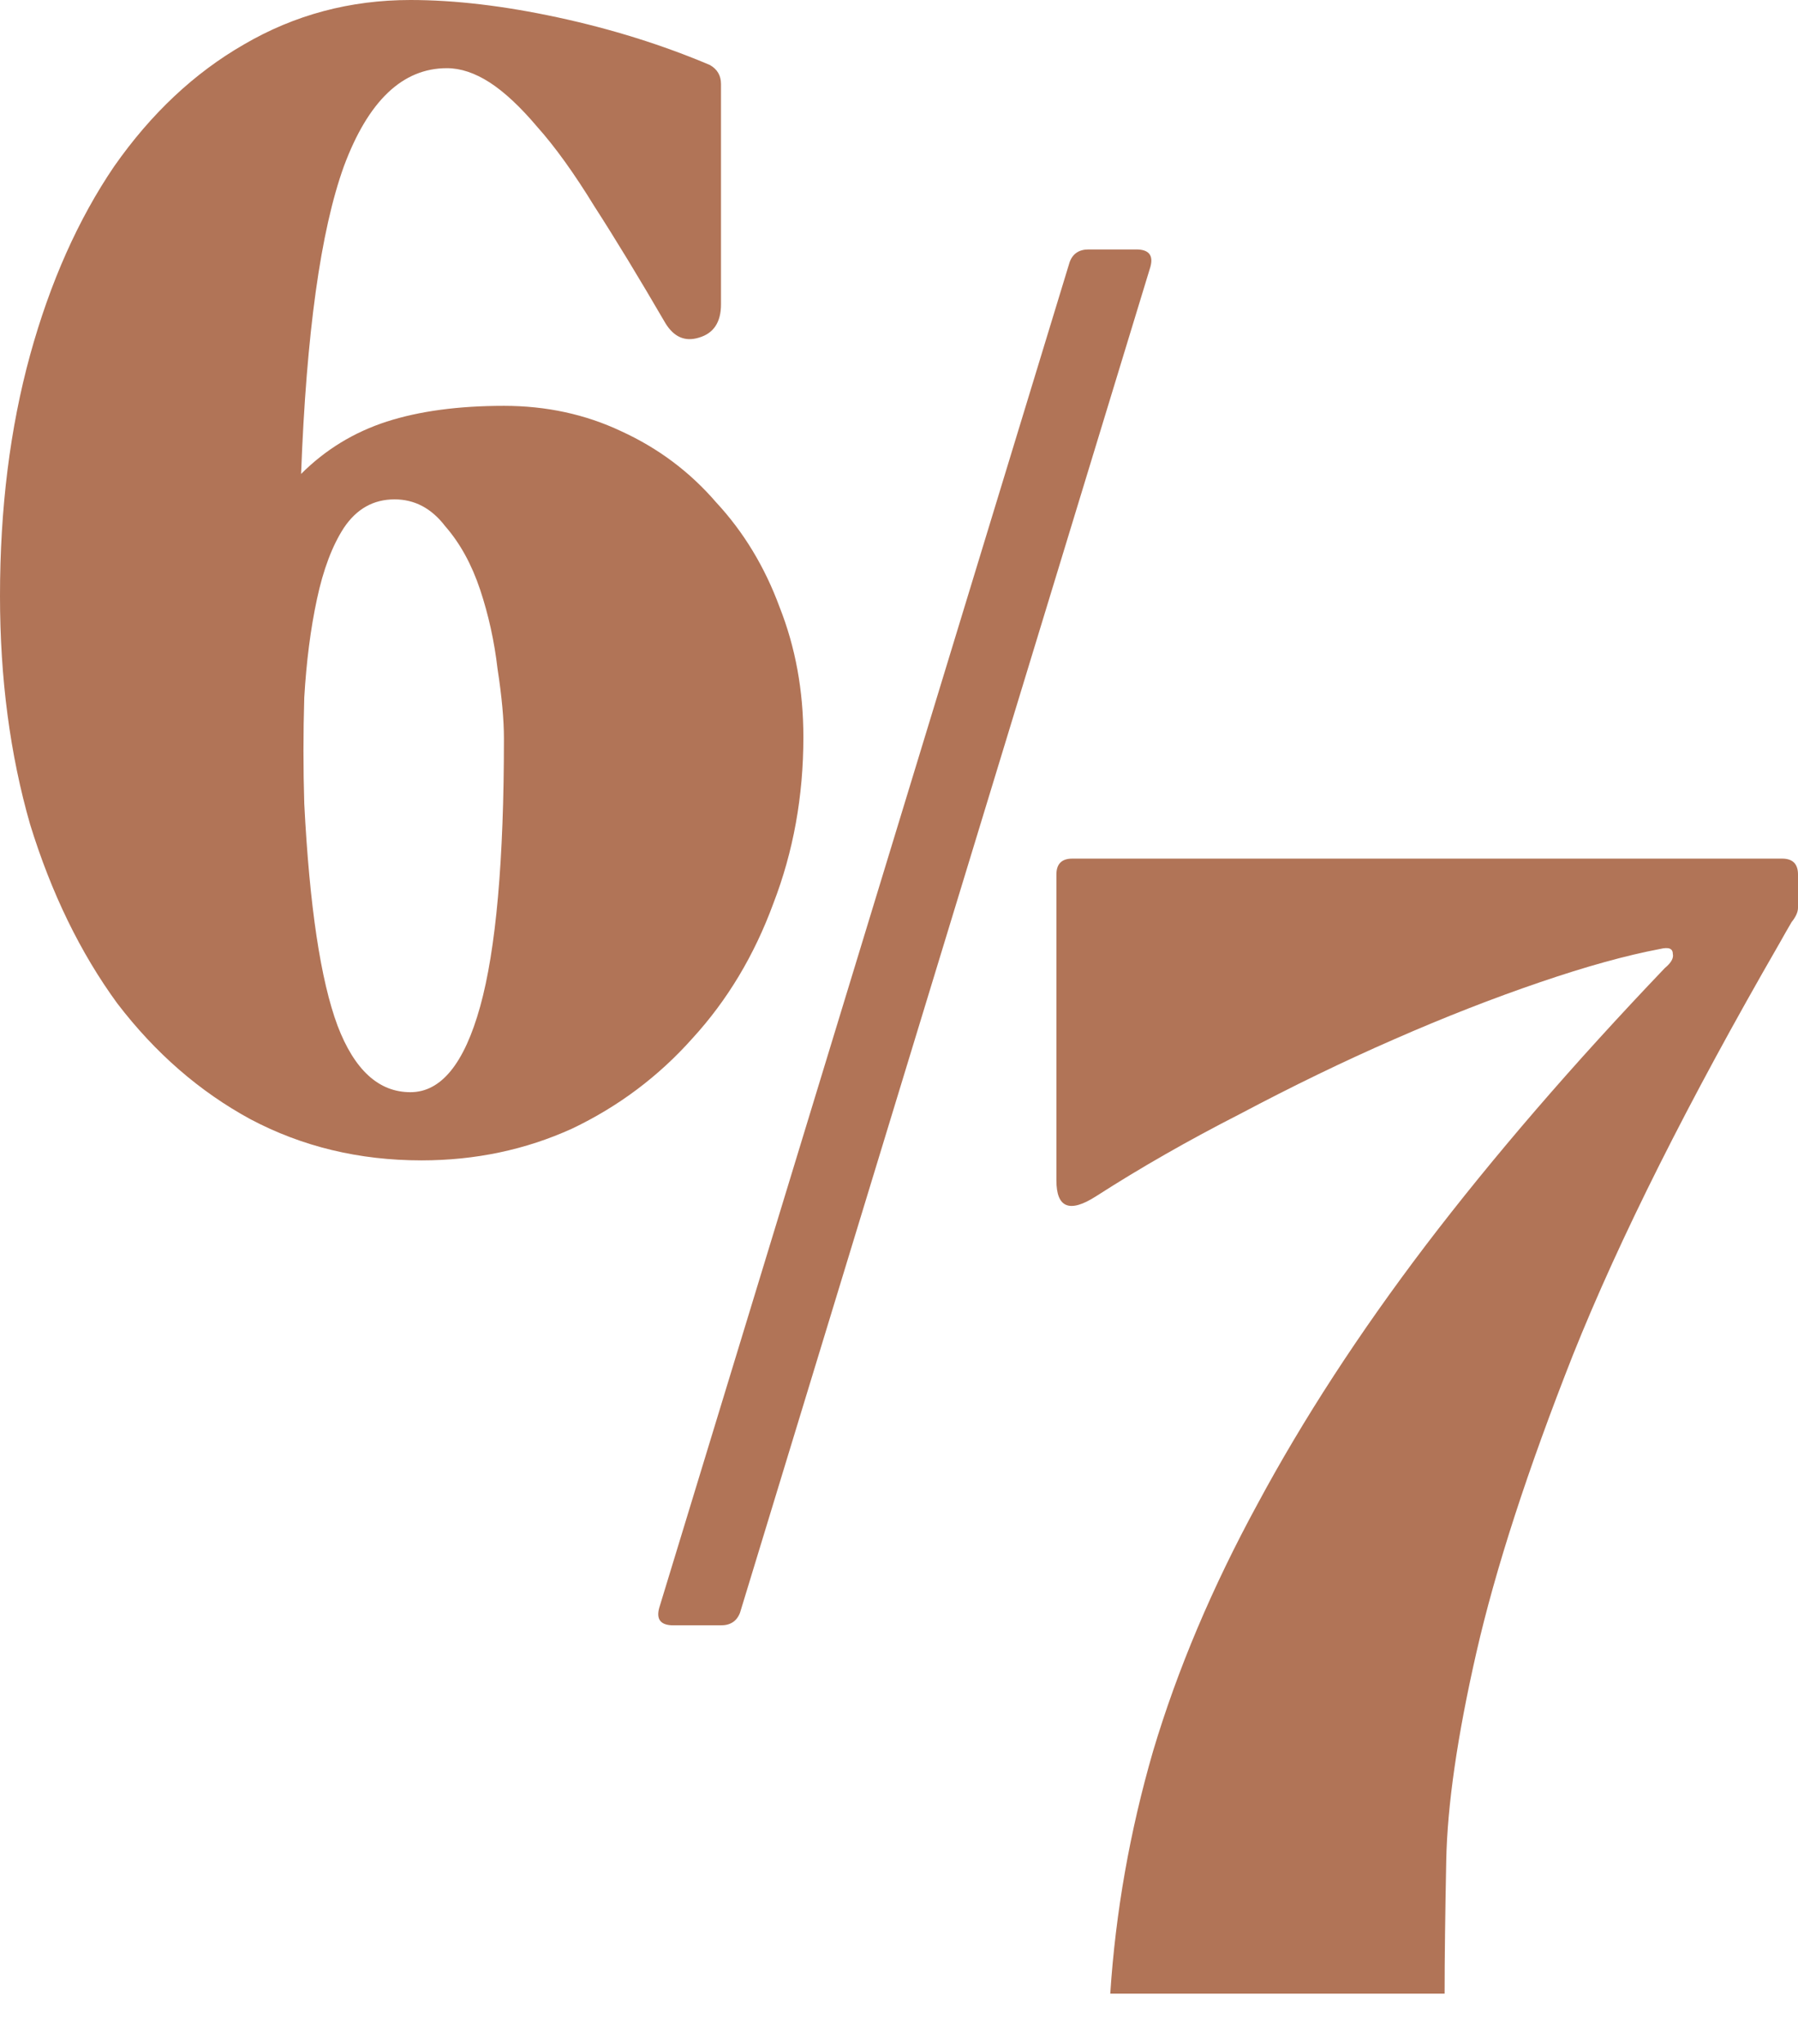 <?xml version="1.0" encoding="UTF-8"?> <svg xmlns="http://www.w3.org/2000/svg" width="22" height="25" viewBox="0 0 22 25" fill="none"><path d="M5.157 14.193C4.395 14.193 3.697 14.025 3.063 13.689C2.443 13.352 1.9 12.881 1.435 12.273C0.982 11.653 0.627 10.922 0.368 10.082C0.123 9.229 0 8.298 0 7.29C0 6.217 0.123 5.235 0.368 4.343C0.614 3.451 0.957 2.682 1.396 2.036C1.848 1.39 2.378 0.892 2.986 0.543C3.606 0.181 4.285 0 5.022 0C5.565 0 6.166 0.071 6.825 0.213C7.484 0.355 8.105 0.549 8.686 0.795C8.777 0.847 8.822 0.924 8.822 1.028V3.723C8.822 3.942 8.731 4.078 8.551 4.13C8.382 4.182 8.247 4.123 8.143 3.955C7.82 3.4 7.529 2.921 7.271 2.521C7.025 2.12 6.793 1.797 6.573 1.551C6.366 1.306 6.172 1.125 5.991 1.008C5.81 0.892 5.636 0.834 5.468 0.834C4.925 0.834 4.505 1.234 4.207 2.036C3.923 2.824 3.749 4.078 3.684 5.797C3.981 5.5 4.33 5.287 4.731 5.157C5.132 5.028 5.61 4.964 6.166 4.964C6.683 4.964 7.161 5.067 7.6 5.274C8.053 5.481 8.441 5.771 8.764 6.146C9.1 6.508 9.358 6.935 9.539 7.426C9.733 7.917 9.83 8.447 9.83 9.016C9.83 9.74 9.707 10.418 9.462 11.052C9.229 11.685 8.9 12.234 8.473 12.7C8.059 13.165 7.568 13.534 6.999 13.805C6.431 14.063 5.817 14.193 5.157 14.193ZM3.723 9.83C3.787 11.084 3.923 11.989 4.13 12.545C4.337 13.088 4.634 13.359 5.022 13.359C5.397 13.359 5.681 13.01 5.875 12.312C6.069 11.614 6.166 10.522 6.166 9.035C6.166 8.803 6.14 8.518 6.088 8.182C6.049 7.846 5.978 7.523 5.875 7.213C5.771 6.902 5.629 6.644 5.448 6.437C5.28 6.217 5.073 6.108 4.828 6.108C4.569 6.108 4.363 6.224 4.207 6.457C4.065 6.676 3.955 6.967 3.878 7.329C3.8 7.691 3.749 8.092 3.723 8.531C3.71 8.971 3.71 9.404 3.723 9.83Z" fill="#B17457"></path><path d="M8.24 19.88C8.085 19.88 8.027 19.809 8.066 19.667L13.088 3.206C13.126 3.102 13.204 3.051 13.32 3.051H13.902C14.057 3.051 14.115 3.122 14.076 3.264L9.055 19.725C9.016 19.828 8.938 19.88 8.822 19.88H8.24Z" fill="#B17457"></path><path d="M13.585 24.385C13.65 23.39 13.824 22.401 14.109 21.418C14.406 20.423 14.832 19.415 15.388 18.394C15.944 17.36 16.629 16.306 17.444 15.233C18.271 14.148 19.247 13.017 20.371 11.84C20.449 11.776 20.481 11.717 20.468 11.666C20.468 11.601 20.417 11.582 20.313 11.607C19.899 11.685 19.408 11.821 18.84 12.015C18.271 12.209 17.676 12.441 17.056 12.713C16.435 12.984 15.809 13.288 15.175 13.624C14.542 13.947 13.954 14.283 13.411 14.632C13.088 14.839 12.926 14.774 12.926 14.438V10.696C12.926 10.567 12.991 10.502 13.12 10.502H21.806C21.935 10.502 22 10.567 22 10.696V11.103C22 11.155 21.974 11.213 21.922 11.278C21.884 11.342 21.832 11.433 21.767 11.549C20.656 13.475 19.816 15.149 19.247 16.571C18.691 17.98 18.297 19.195 18.064 20.216C17.831 21.237 17.709 22.084 17.696 22.756C17.683 23.415 17.676 23.958 17.676 24.385H13.585Z" fill="#B17457"></path></svg> 